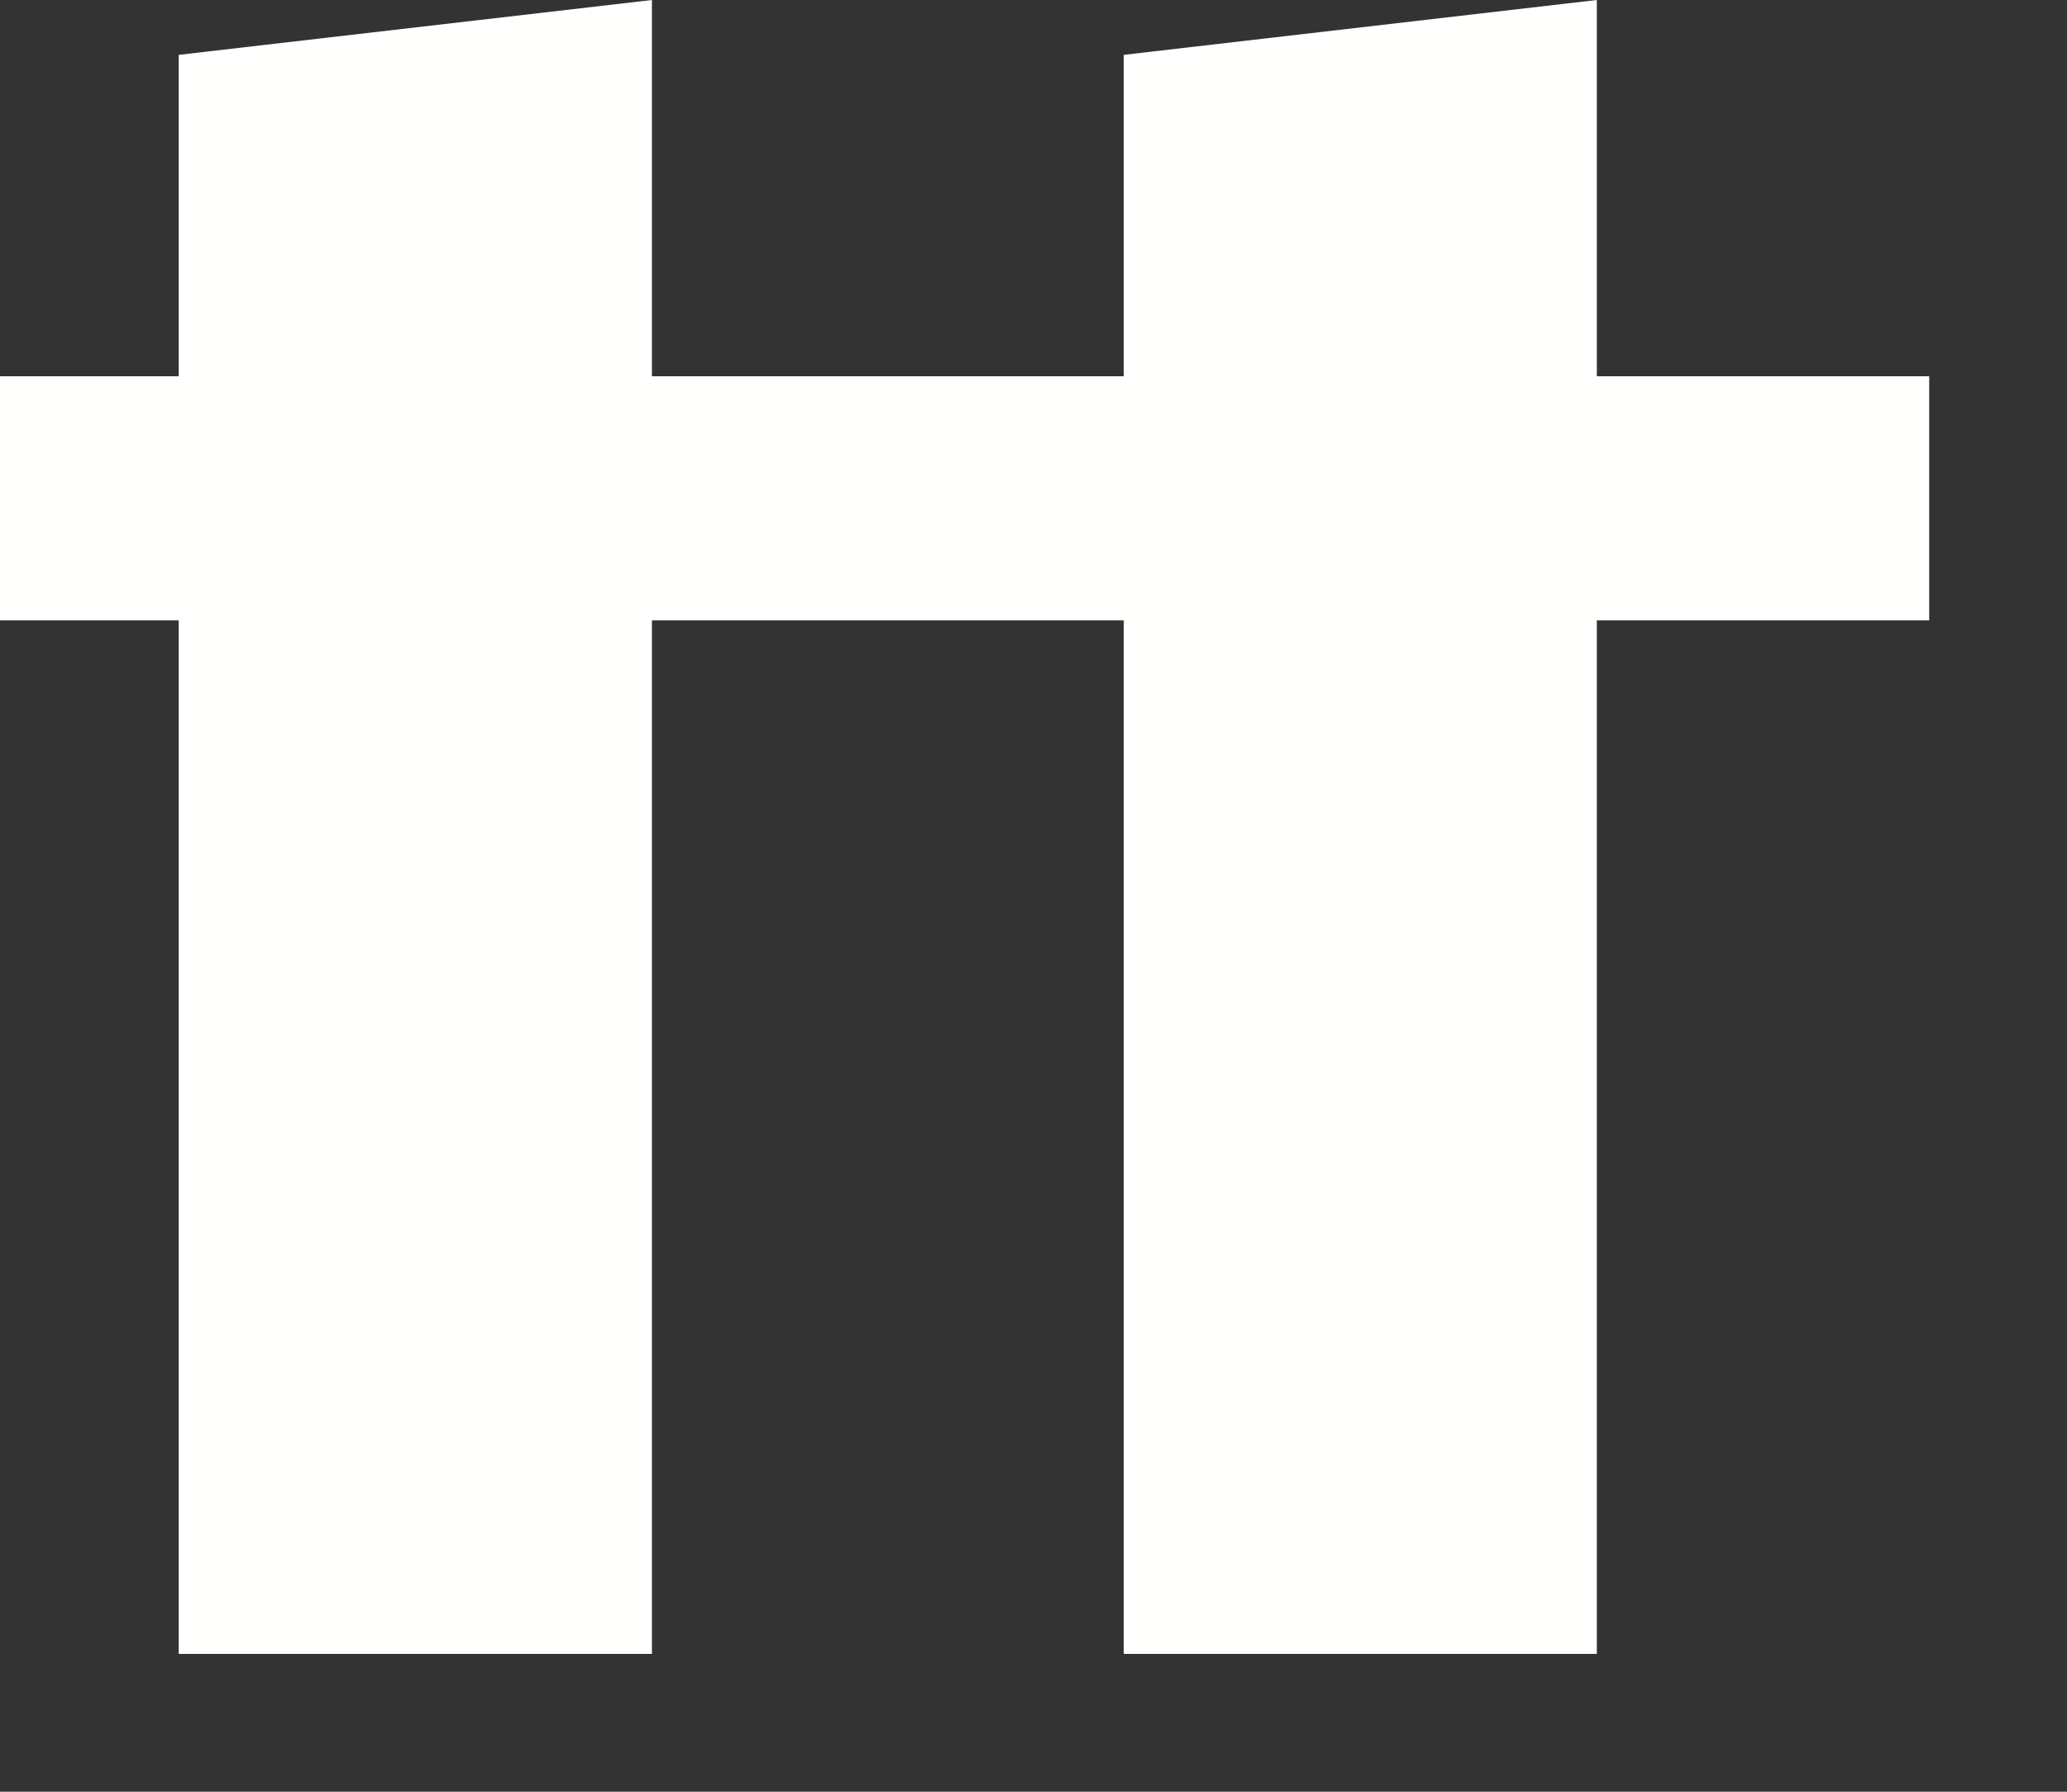 ﻿<?xml version="1.0" encoding="utf-8"?>
<svg version="1.1" xmlns:xlink="http://www.w3.org/1999/xlink" width="15px" height="13px" xmlns="http://www.w3.org/2000/svg">
  <rect width="100%" height="100%" fill="#333333" stroke="none"/>
  <g transform="matrix(1 0 0 1 -928 -966 )">
    <path d="M 11.588 12  L 11.588 4.501  L 14 4.501  L 14 2.73  L 11.588 2.73  L 11.588 0  L 8.155 0.398  L 8.155 2.73  L 4.731 2.73  L 4.731 0  L 1.297 0.398  L 1.297 2.73  L 0 2.73  L 0 4.501  L 1.297 4.501  L 1.297 12  L 4.731 12  L 4.731 4.501  L 8.155 4.501  L 8.155 12  L 11.588 12  Z " fill-rule="nonzero" fill="#fffffe" stroke="none" transform="matrix(1 0 0 1 928 966 )" />
  </g>
</svg>